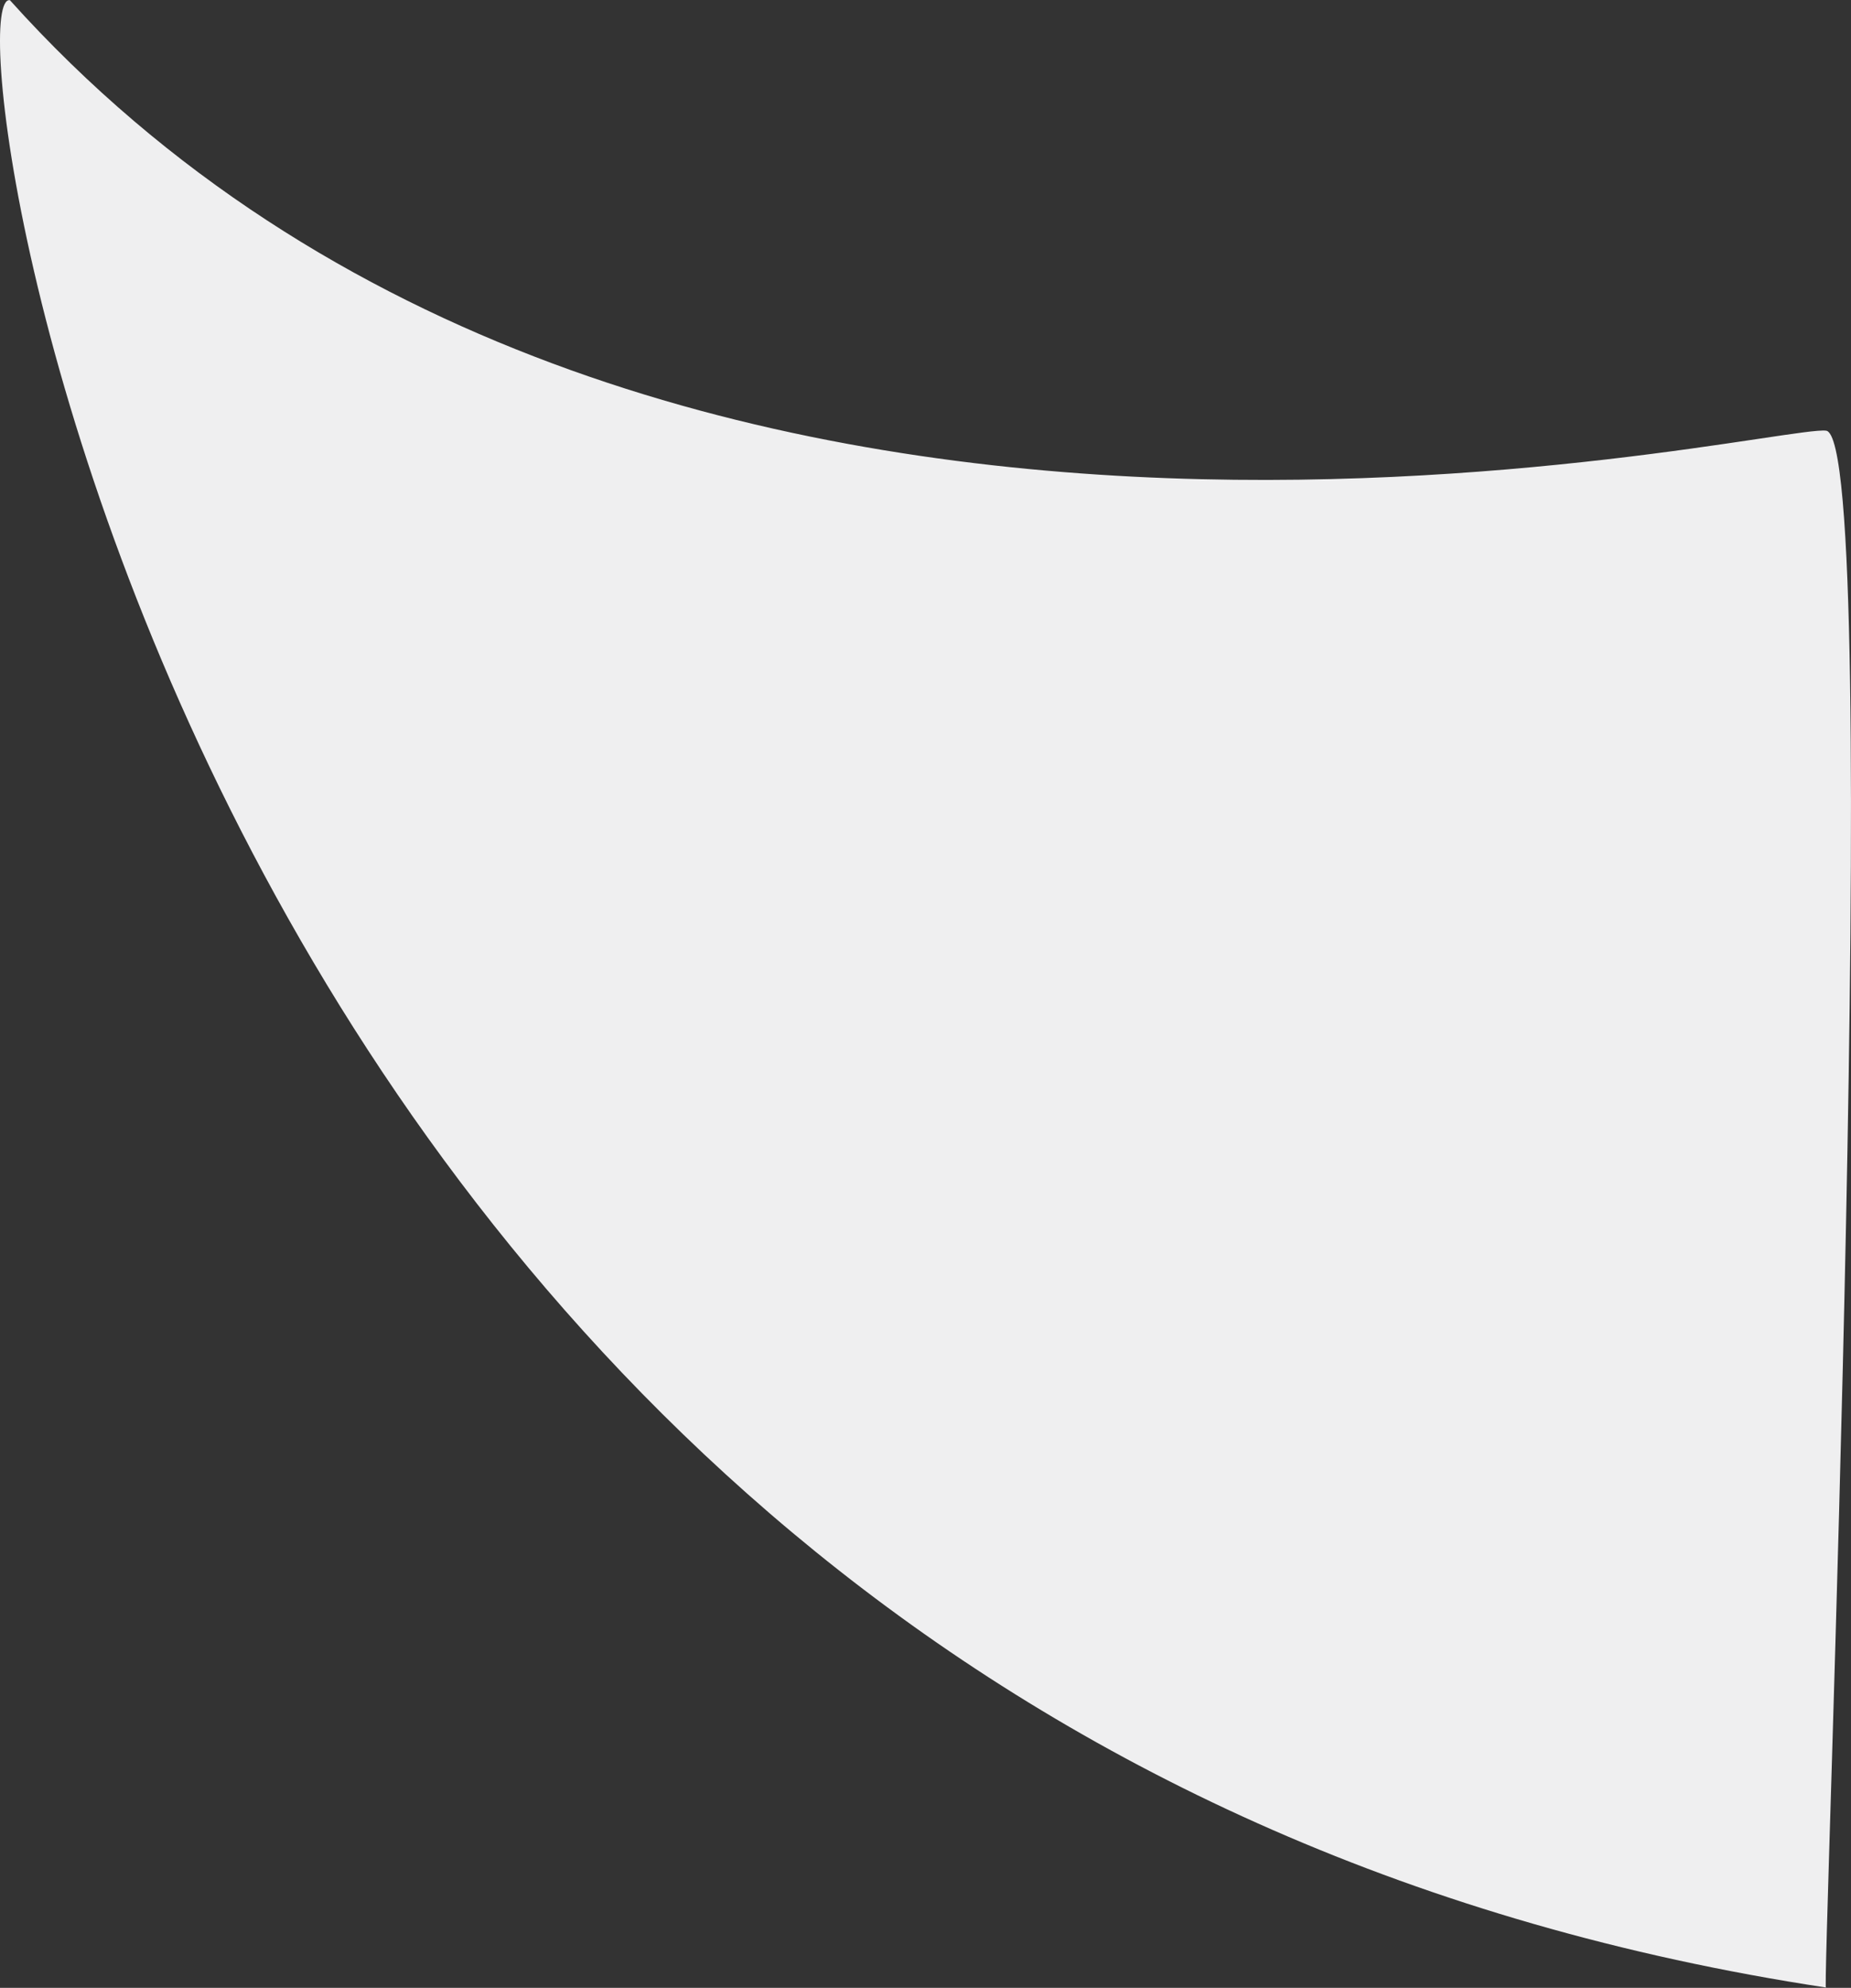 <svg xmlns="http://www.w3.org/2000/svg" width="49.467" height="53.104" viewBox="0 0 49.467 53.104">
  <rect x="0" y="0" width="49.467" height="53.104" fill="#333333" stroke="none"/>
  <path id="パス_295506" data-name="パス 295506" d="M10460.836-6662.309c-1.57-.184-31.648,7.293-48.535-11.5-1.793-.281,4.568,46.424,48.535,53.09C10460.691-6619.891,10462.406-6662.125,10460.836-6662.309Z" transform="translate(-10412.036 6673.814)" fill="#efeff0"/>
</svg>
